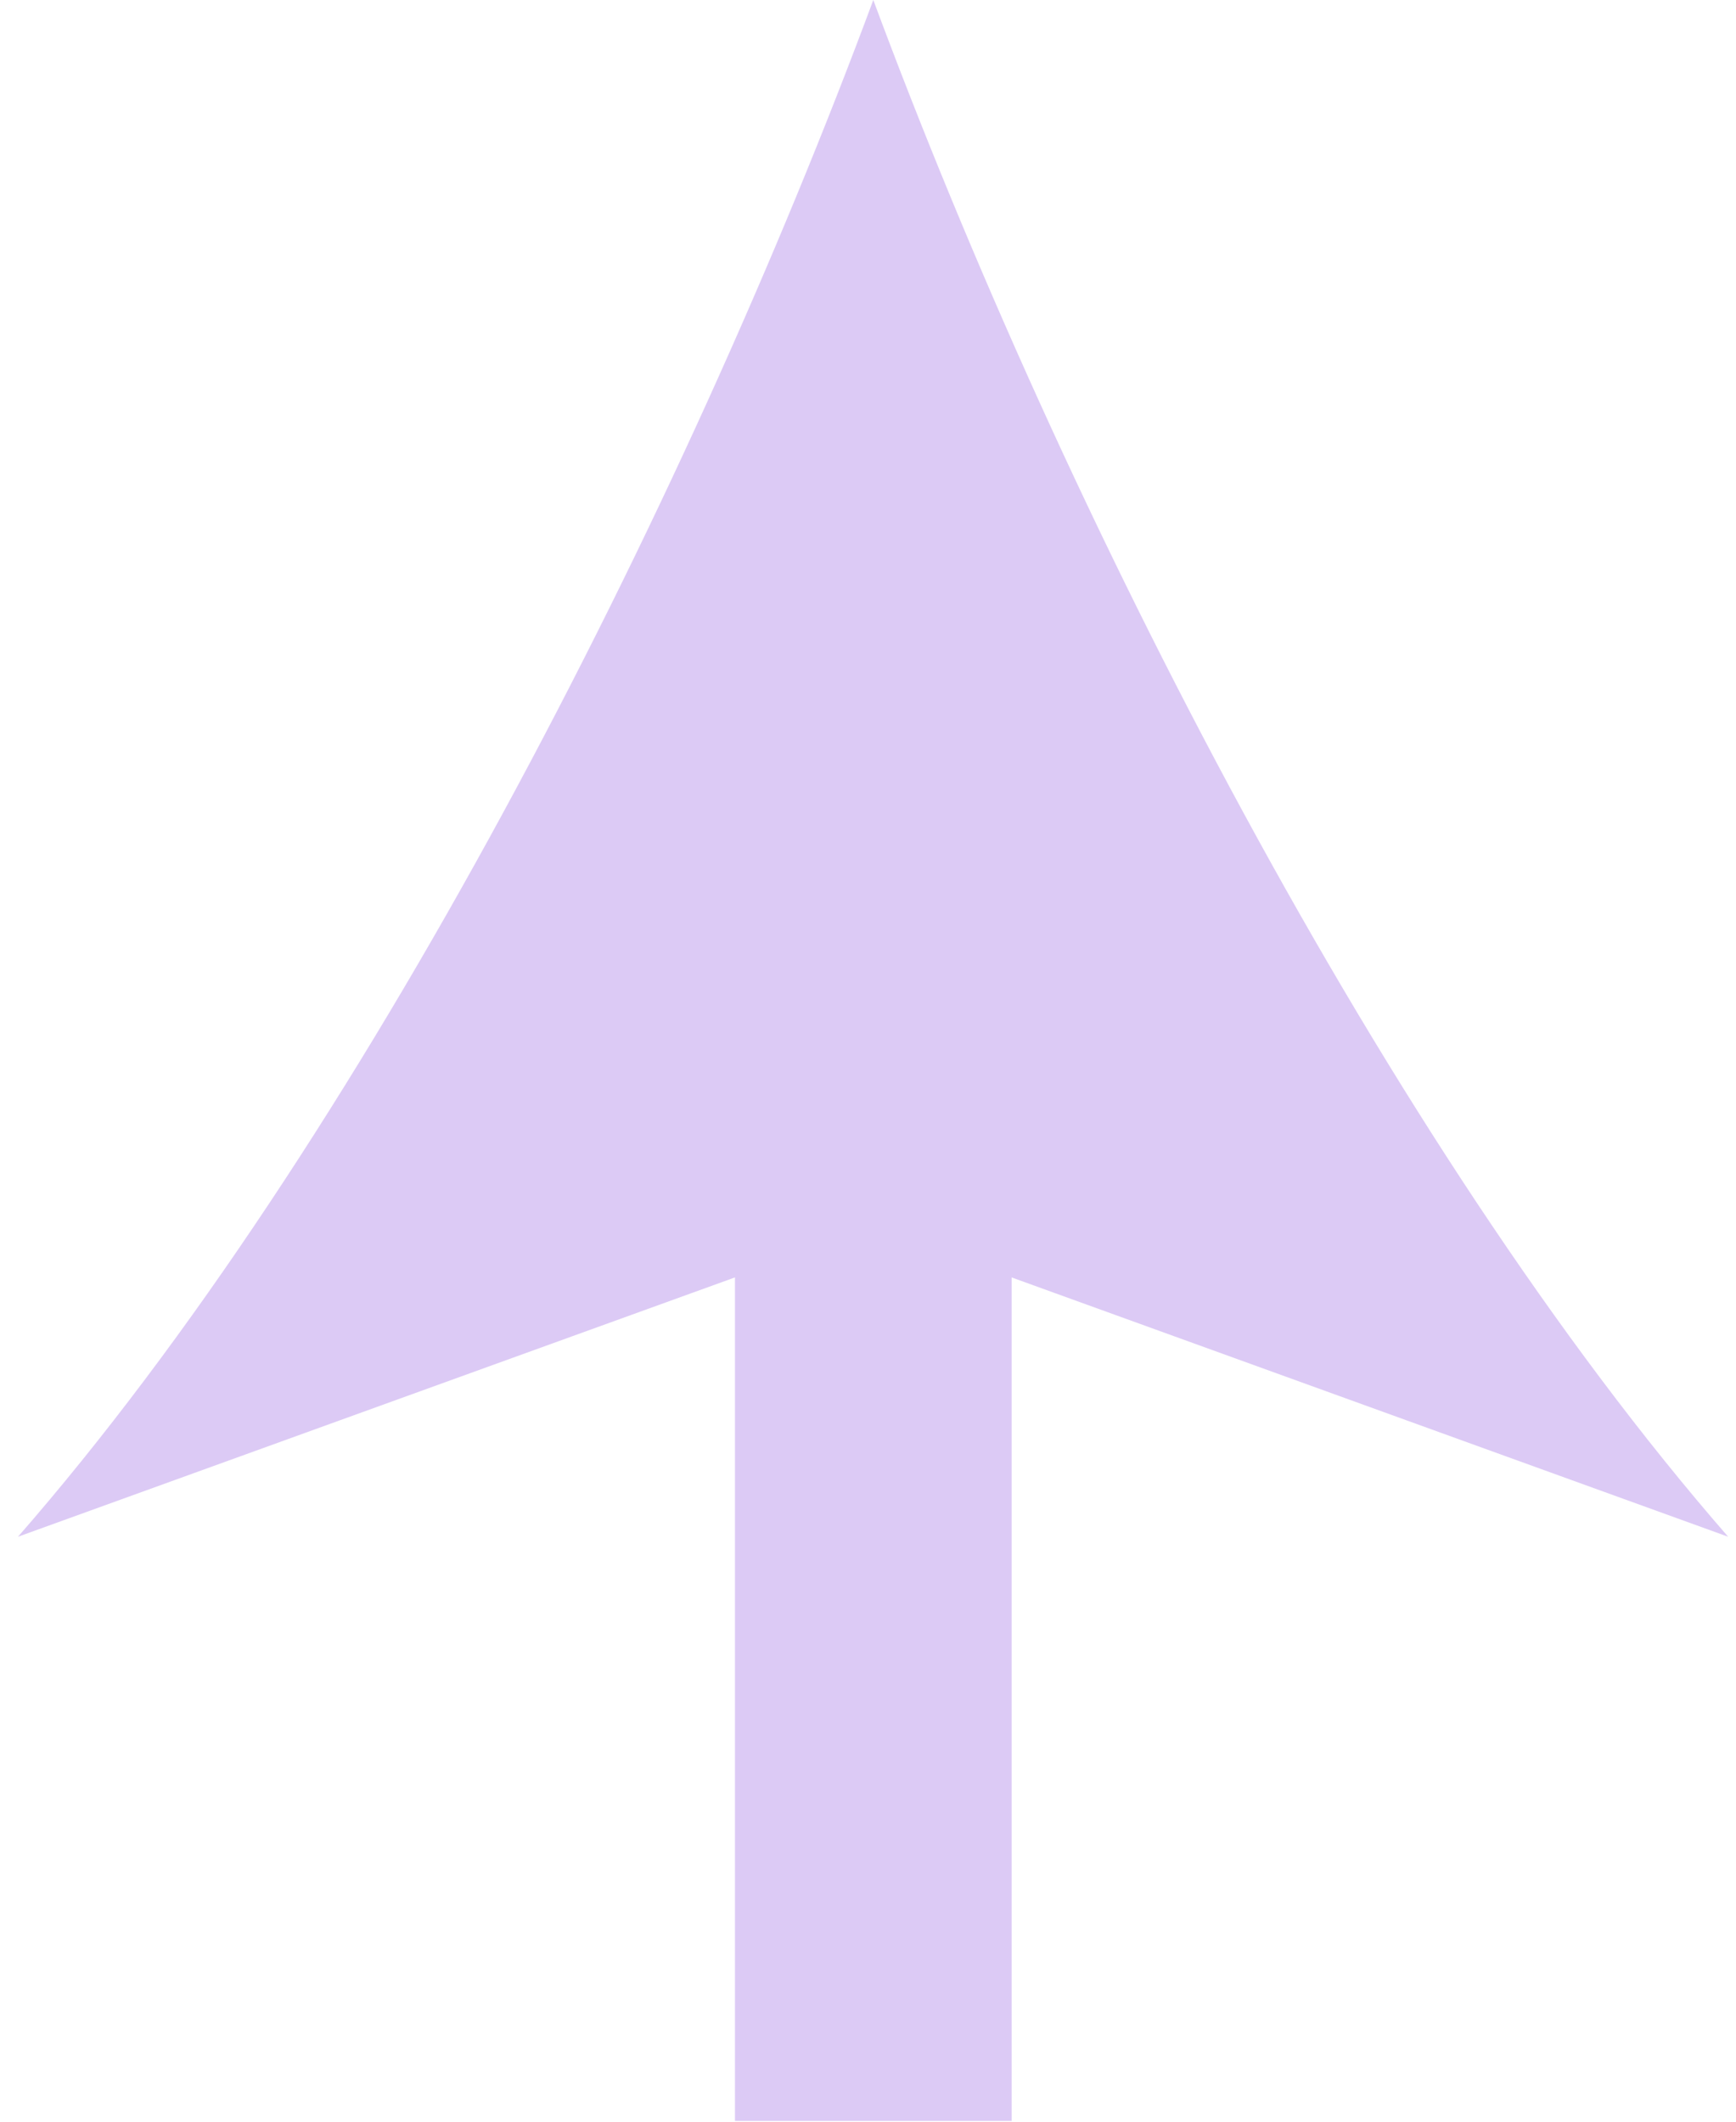   <svg xmlns="http://www.w3.org/2000/svg" x="0px" y="0px" viewBox="0 0 37.65 46.03" style="vertical-align: middle; max-width: 100%; width: 100%;" width="100%">
   <g>
    <rect x="15.94" y="23.54" width="6" height="22.46" fill="rgb(220, 202, 245)">
    </rect>
    <g>
     <path d="M18.94,0C14.83,11.08,7.82,24.82,0.39,33.33l18.55-6.71l18.54,6.71    C30.06,24.82,23.05,11.08,18.94,0z" fill="rgb(220, 202, 245)">
     </path>
    </g>
   </g>
  </svg>
